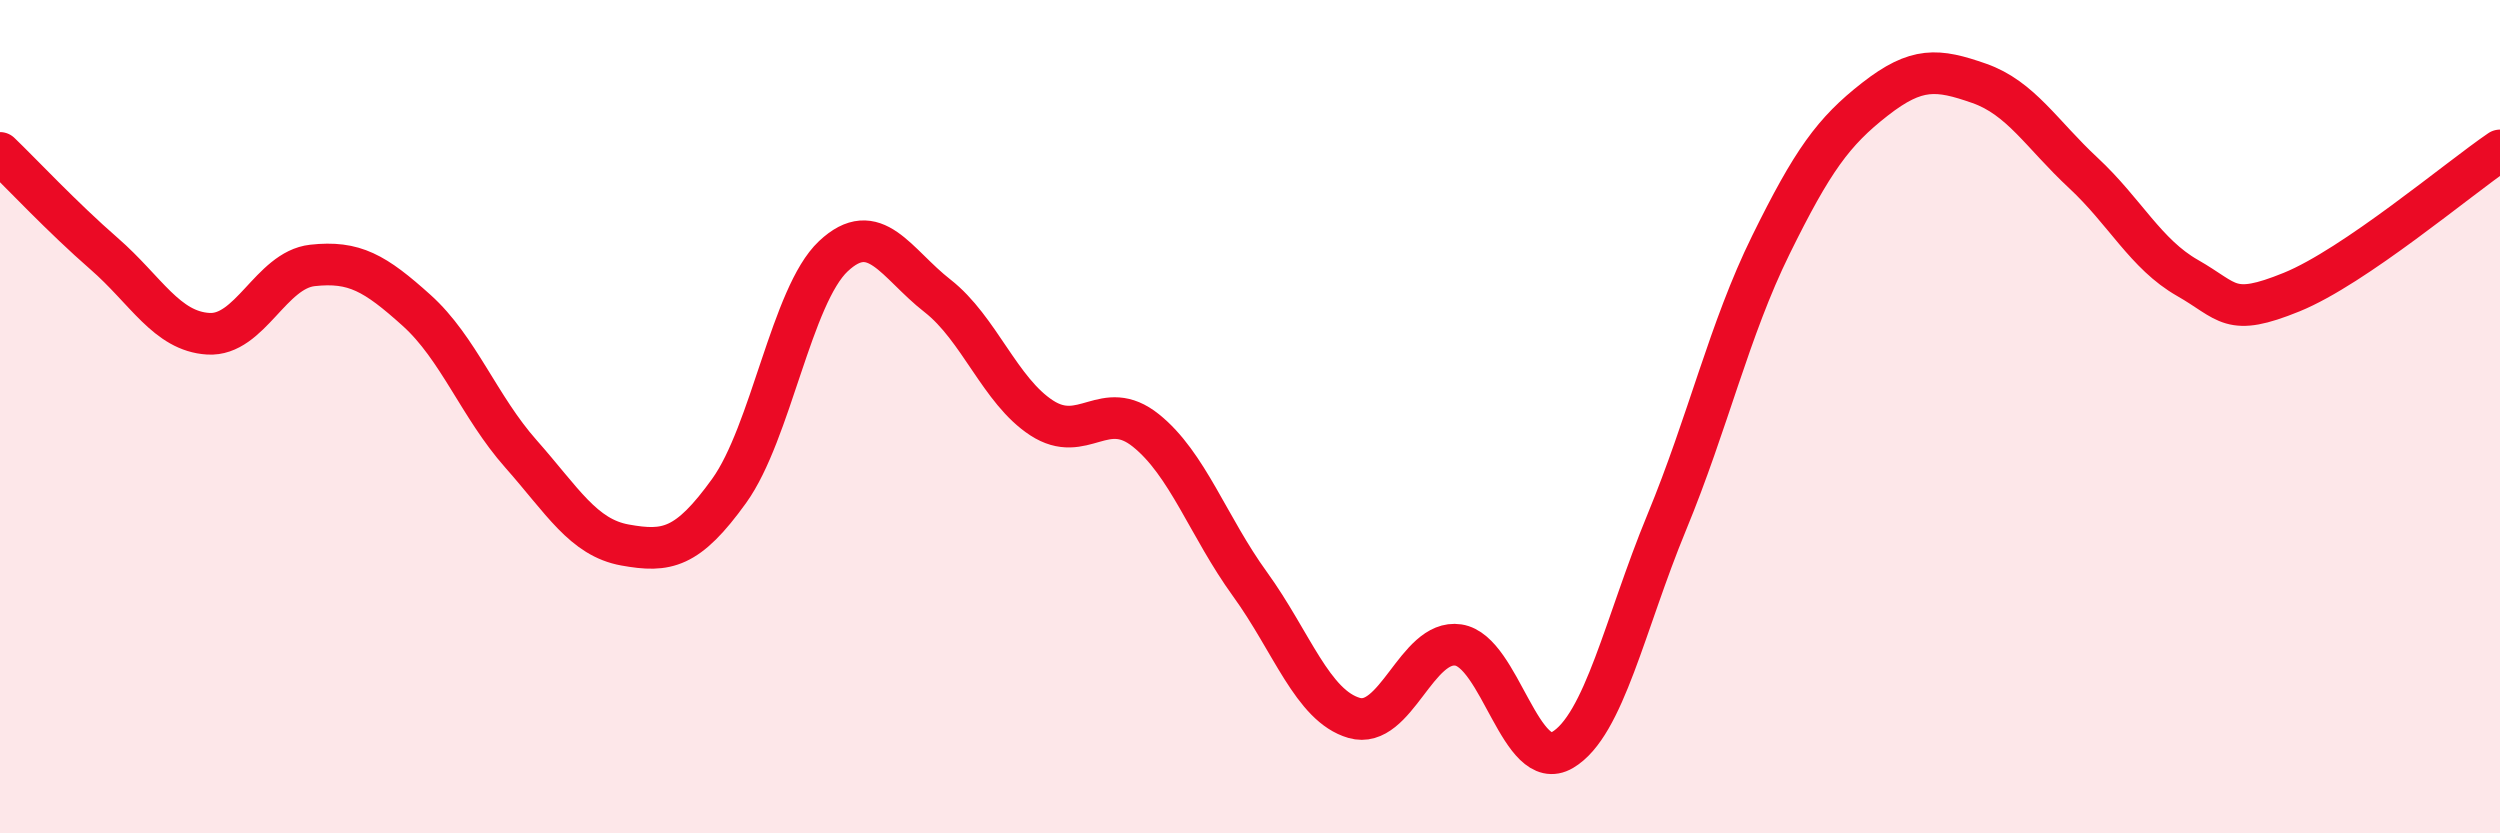 
    <svg width="60" height="20" viewBox="0 0 60 20" xmlns="http://www.w3.org/2000/svg">
      <path
        d="M 0,3.67 C 0.5,4.15 1.5,5.22 2.5,6.09 C 3.5,6.96 4,7.95 5,8.01 C 6,8.07 6.5,6.48 7.5,6.37 C 8.5,6.26 9,6.55 10,7.45 C 11,8.35 11.5,9.76 12.5,10.89 C 13.5,12.02 14,12.9 15,13.08 C 16,13.26 16.5,13.17 17.5,11.78 C 18.5,10.39 19,7.09 20,6.15 C 21,5.21 21.5,6.32 22.5,7.1 C 23.5,7.88 24,9.38 25,10.03 C 26,10.68 26.5,9.53 27.5,10.33 C 28.5,11.13 29,12.64 30,14.02 C 31,15.4 31.5,16.94 32.5,17.23 C 33.5,17.52 34,15.33 35,15.48 C 36,15.63 36.5,18.59 37.5,18 C 38.5,17.41 39,14.96 40,12.54 C 41,10.12 41.5,7.91 42.5,5.88 C 43.5,3.85 44,3.16 45,2.38 C 46,1.6 46.5,1.65 47.5,2 C 48.5,2.35 49,3.22 50,4.15 C 51,5.08 51.5,6.1 52.5,6.67 C 53.5,7.24 53.5,7.62 55,7.01 C 56.5,6.4 59,4.29 60,3.61L60 20L0 20Z"
        fill="#EB0A25"
        opacity="0.1"
        stroke-linecap="round"
        stroke-linejoin="round"
      />
      <path
        d="M 0,3.67 C 0.5,4.15 1.5,5.22 2.5,6.09 C 3.5,6.96 4,7.95 5,8.01 C 6,8.07 6.5,6.48 7.5,6.37 C 8.5,6.26 9,6.55 10,7.45 C 11,8.35 11.5,9.76 12.5,10.89 C 13.5,12.02 14,12.9 15,13.08 C 16,13.26 16.5,13.17 17.5,11.78 C 18.5,10.39 19,7.09 20,6.15 C 21,5.21 21.5,6.32 22.5,7.1 C 23.5,7.88 24,9.38 25,10.03 C 26,10.68 26.5,9.53 27.5,10.33 C 28.5,11.13 29,12.64 30,14.02 C 31,15.4 31.5,16.94 32.5,17.23 C 33.5,17.52 34,15.33 35,15.48 C 36,15.63 36.5,18.59 37.5,18 C 38.5,17.41 39,14.96 40,12.54 C 41,10.12 41.5,7.91 42.5,5.88 C 43.5,3.85 44,3.16 45,2.38 C 46,1.6 46.5,1.65 47.5,2 C 48.5,2.35 49,3.22 50,4.15 C 51,5.08 51.5,6.1 52.5,6.67 C 53.5,7.24 53.5,7.62 55,7.01 C 56.5,6.4 59,4.29 60,3.61"
        stroke="#EB0A25"
        stroke-width="1"
        fill="none"
        stroke-linecap="round"
        stroke-linejoin="round"
      />
    </svg>
  
